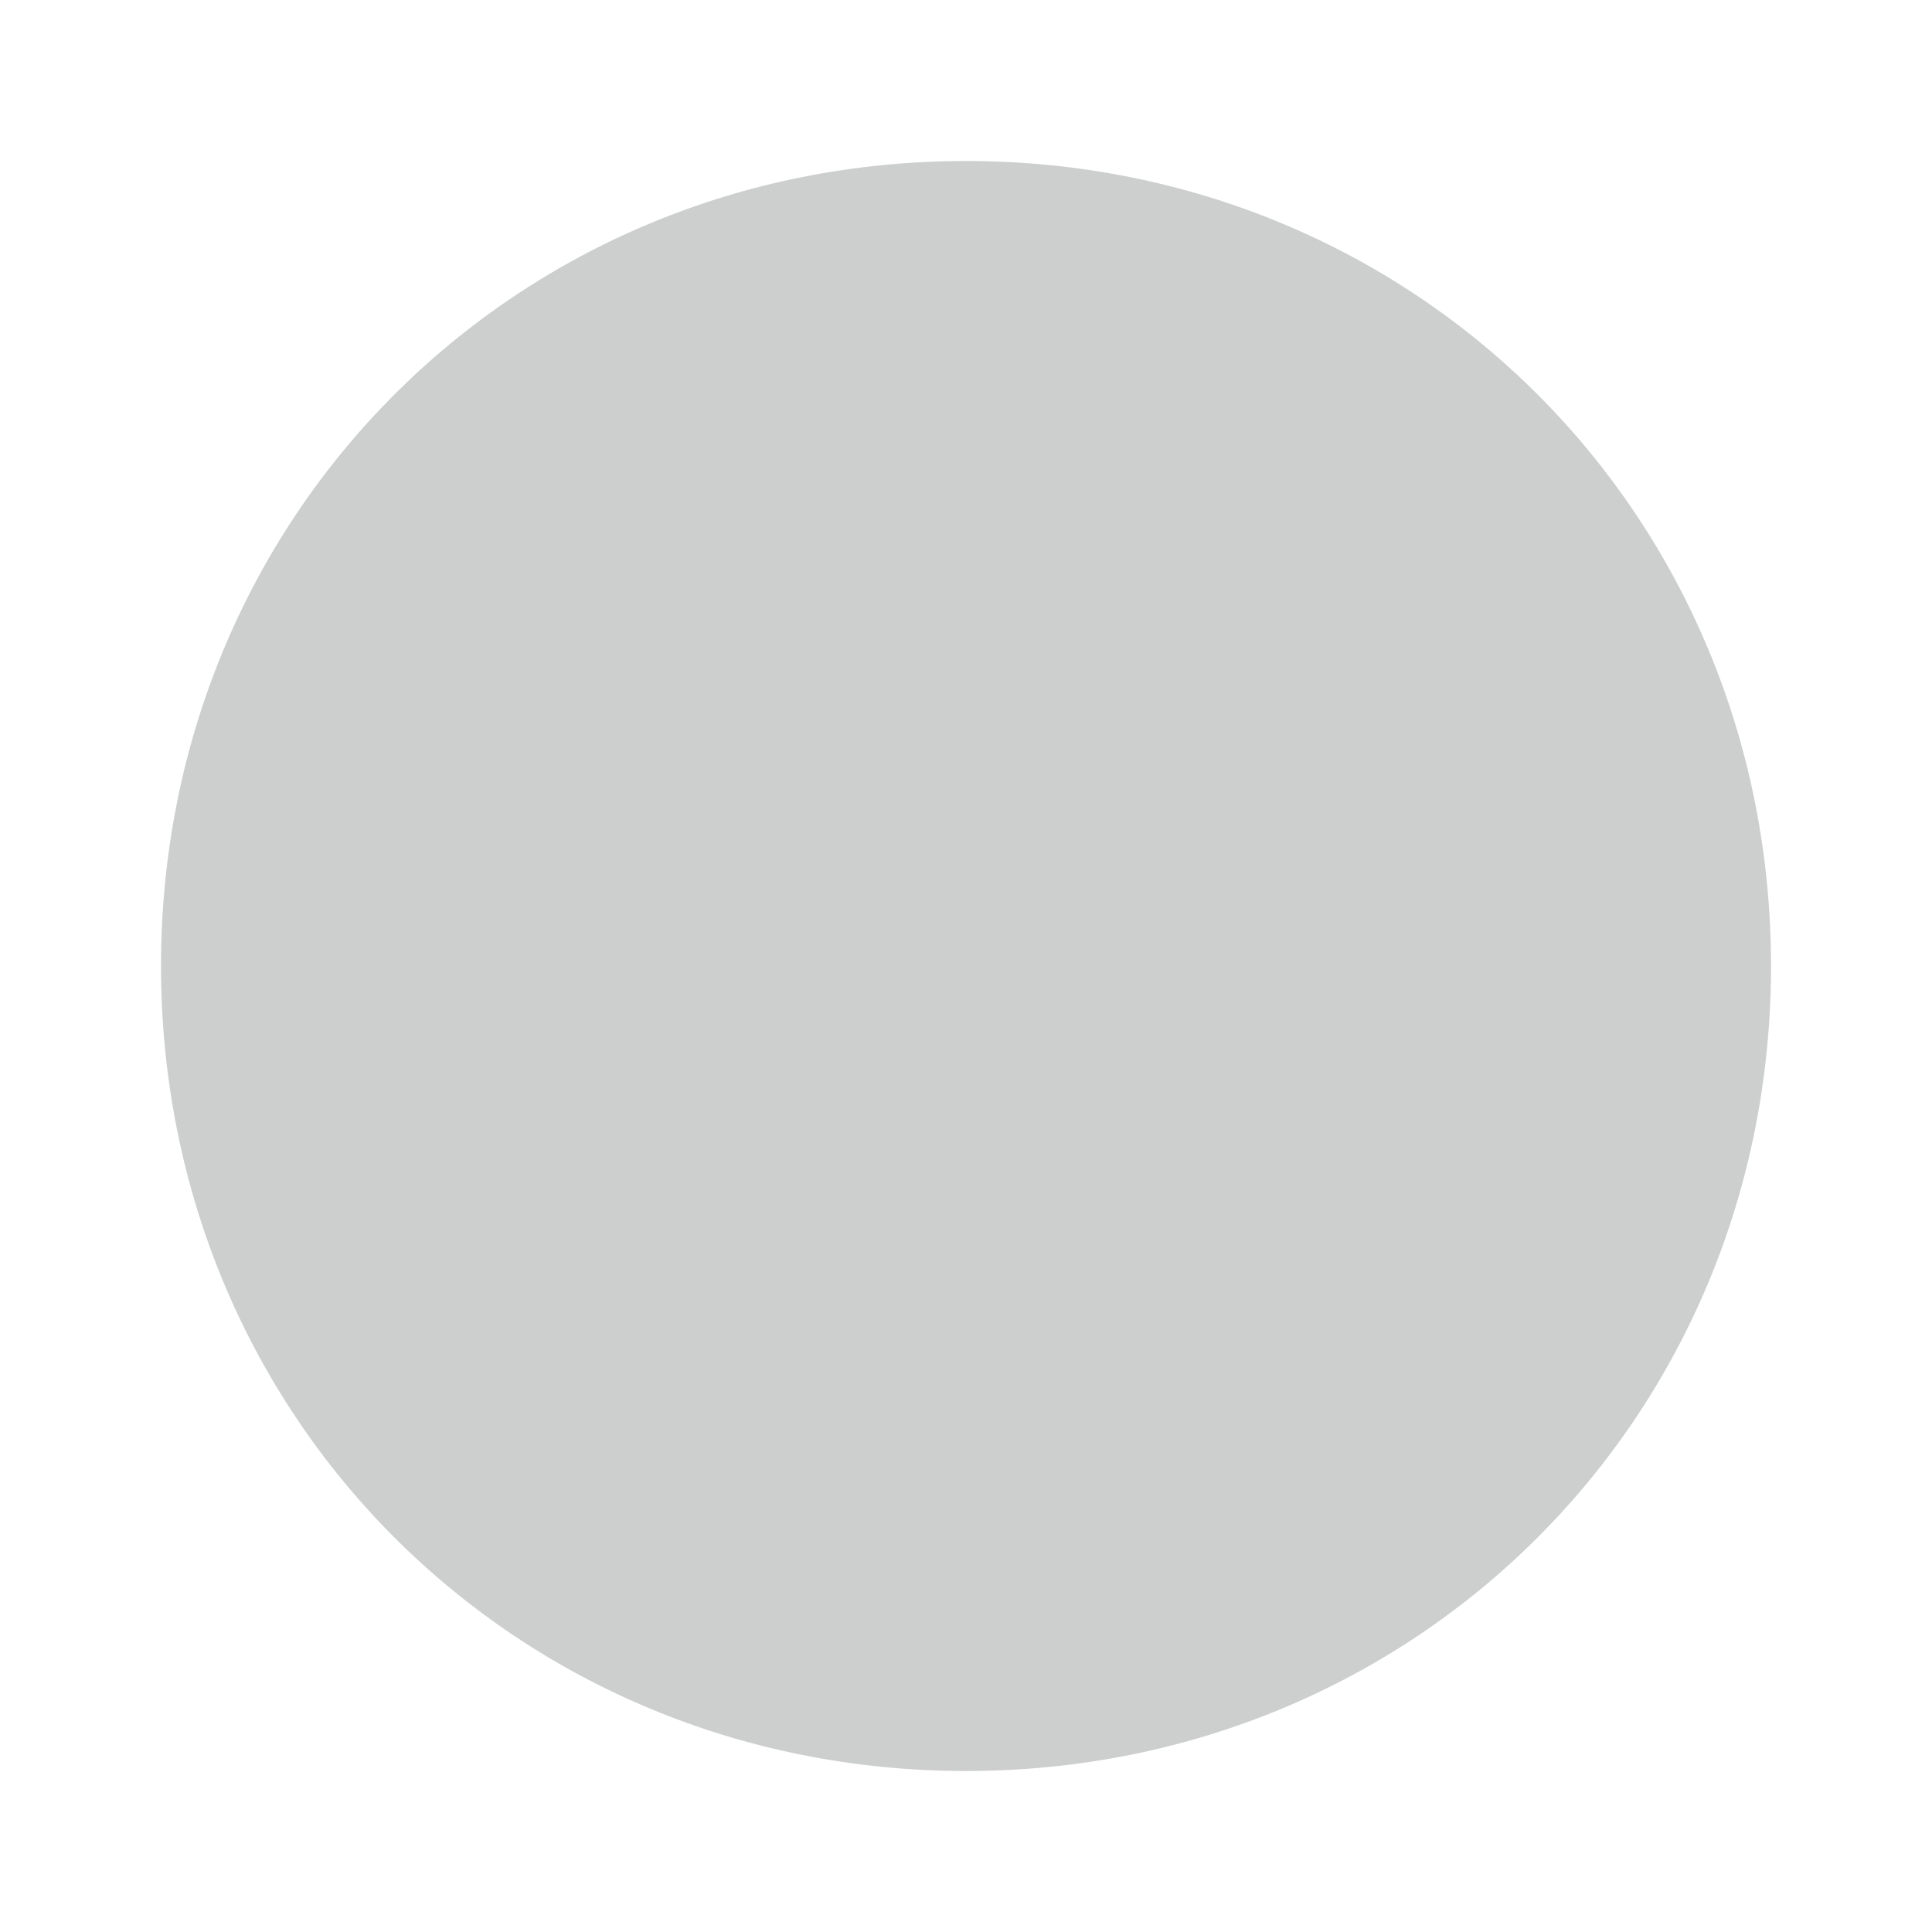 <?xml version="1.0" encoding="utf-8"?>
<!-- Generator: Adobe Illustrator 24.3.0, SVG Export Plug-In . SVG Version: 6.00 Build 0)  -->
<svg version="1.1" id="レイヤー_1" xmlns="http://www.w3.org/2000/svg" xmlns:xlink="http://www.w3.org/1999/xlink" x="0px"
	 y="0px" viewBox="0 0 12 12" style="enable-background:new 0 0 12 12;" xml:space="preserve" width="12" height="12">
<style type="text/css">
	.st0{fill:#CDCECE;}
</style>
<path class="st0" d="M11,6c0,2.8-2.2,5-5,5S1,8.8,1,6s2.2-5,5-5S11,3.2,11,6"/>
</svg>
